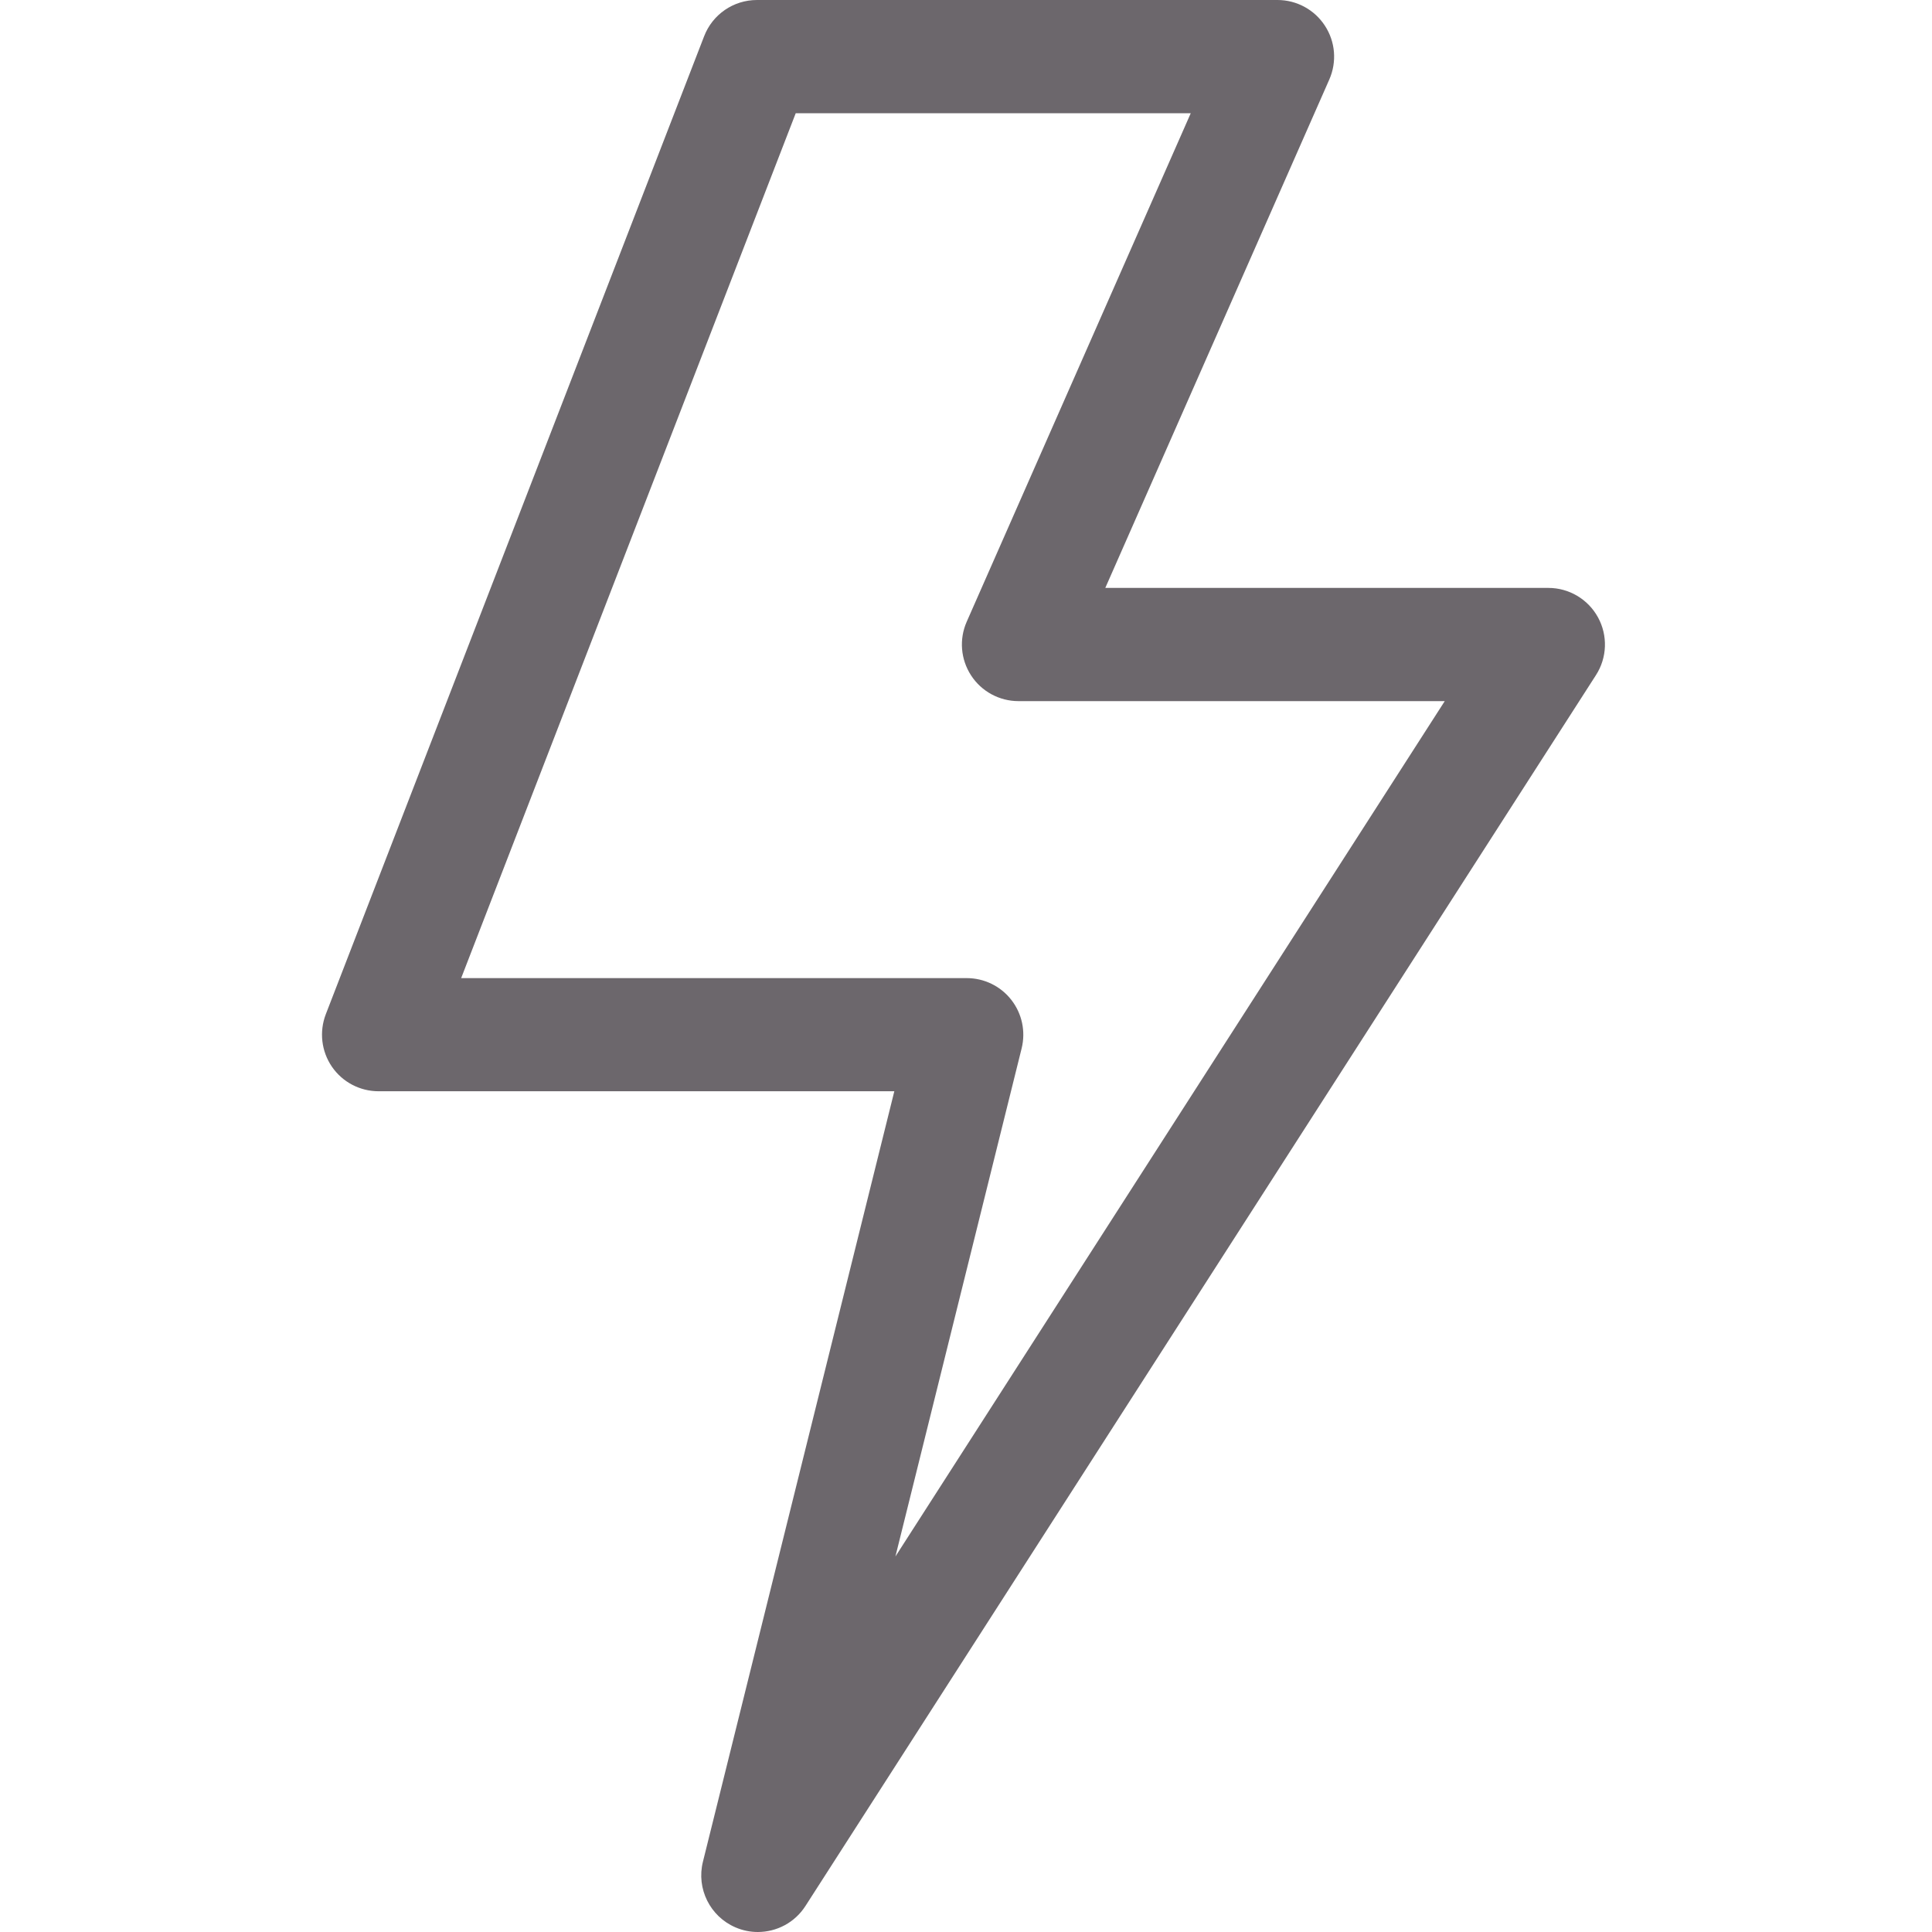 <svg width="30" height="30" viewBox="0 0 30 30" fill="none" xmlns="http://www.w3.org/2000/svg">
<path d="M11.767 30C11.651 30 11.533 29.977 11.42 29.928C11.025 29.758 10.811 29.326 10.915 28.909L13.887 16.945H5.879C5.589 16.945 5.318 16.803 5.154 16.564C4.99 16.324 4.955 16.02 5.059 15.749L10.934 0.562C11.065 0.223 11.39 0 11.754 0H19.837C20.134 0 20.411 0.15 20.573 0.399C20.736 0.648 20.761 0.961 20.642 1.233L17.163 9.129H24.043C24.364 9.129 24.66 9.305 24.814 9.587C24.968 9.869 24.956 10.213 24.782 10.483L12.507 29.596C12.341 29.855 12.059 30 11.767 30ZM7.161 15.188H15.011C15.281 15.188 15.537 15.312 15.703 15.525C15.87 15.738 15.929 16.016 15.864 16.279L13.904 24.169L22.434 10.887H15.815C15.518 10.887 15.241 10.737 15.079 10.488C14.917 10.239 14.891 9.926 15.011 9.654L18.49 1.758H12.356L7.161 15.188Z" fill="#6C676C"/>
</svg>
